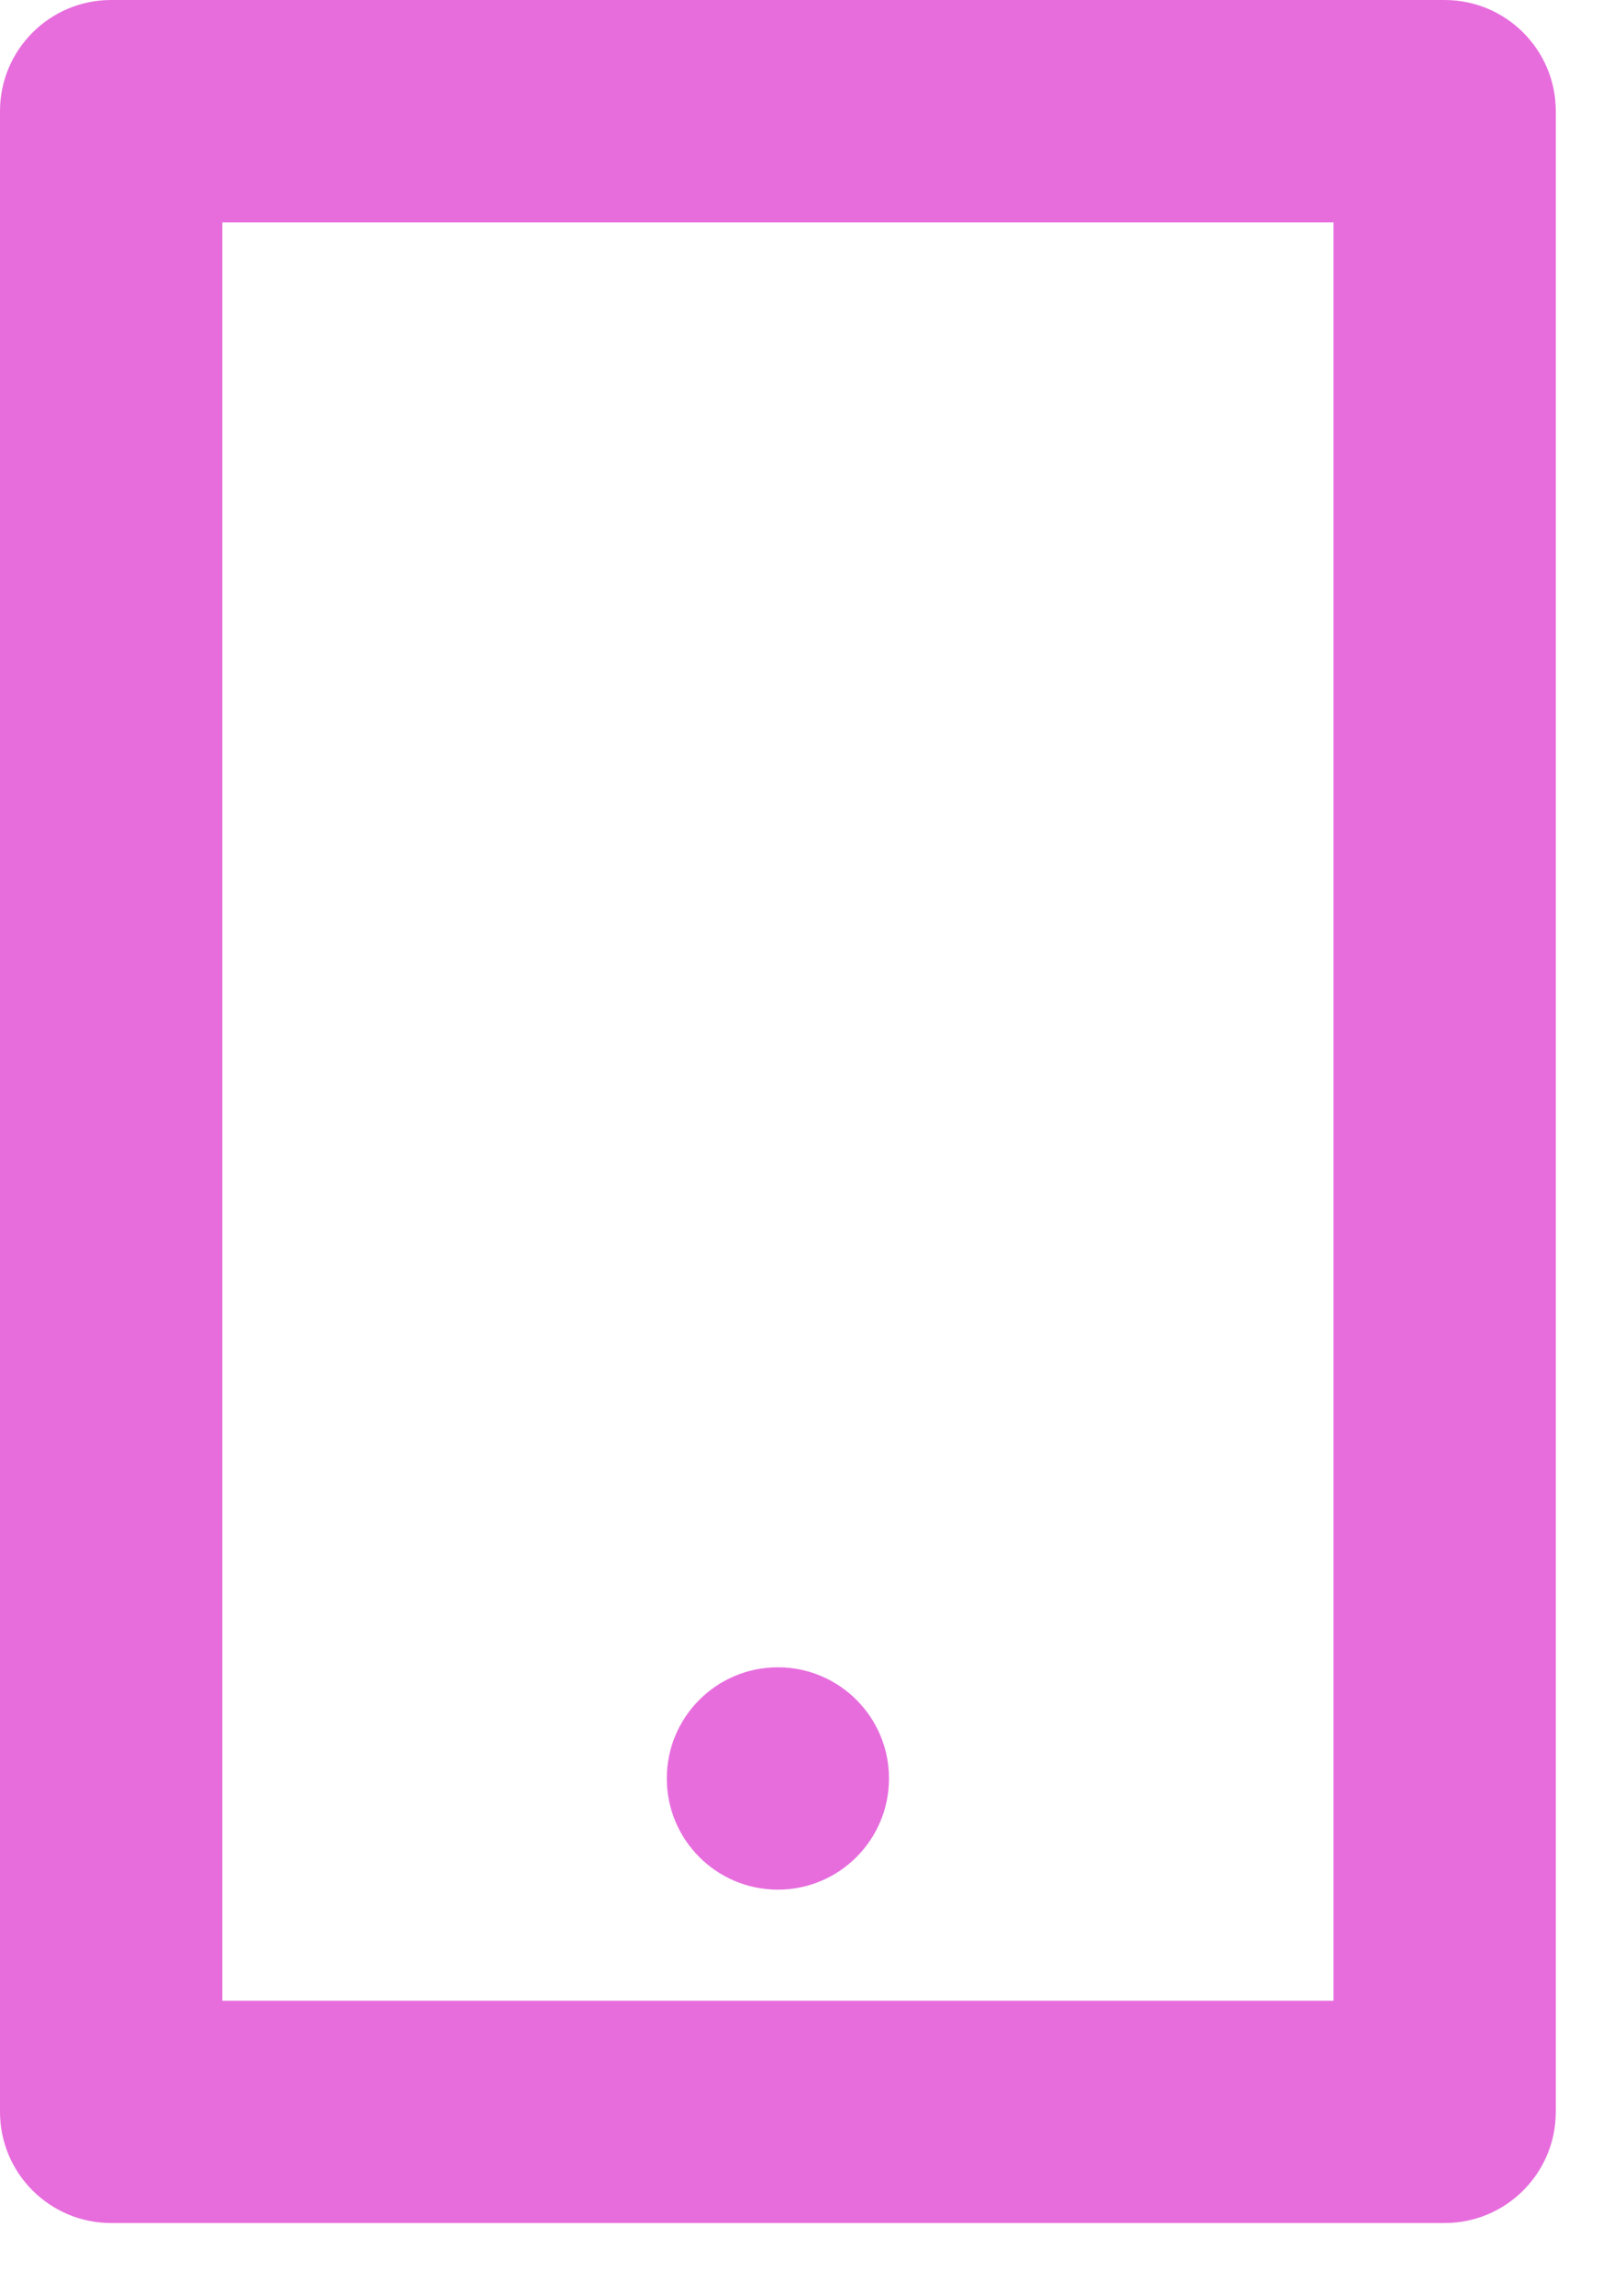 <svg width="17" height="24" viewBox="0 0 17 24" fill="none" xmlns="http://www.w3.org/2000/svg">
<path fill-rule="evenodd" clip-rule="evenodd" d="M1.163 0H15.122C15.765 0 16.286 0.521 16.286 1.163V22.102C16.286 22.744 15.765 23.265 15.122 23.265H1.163C0.521 23.265 0 22.744 0 22.102V1.163C0 0.521 0.521 0 1.163 0ZM2.327 2.327V20.939H13.959V2.327H2.327ZM9.306 18.612C9.306 17.97 8.785 17.449 8.143 17.449C7.5 17.449 6.98 17.97 6.98 18.612C6.98 19.255 7.5 19.776 8.143 19.776C8.785 19.776 9.306 19.255 9.306 18.612Z" fill="#e76ddd"/>
</svg>
